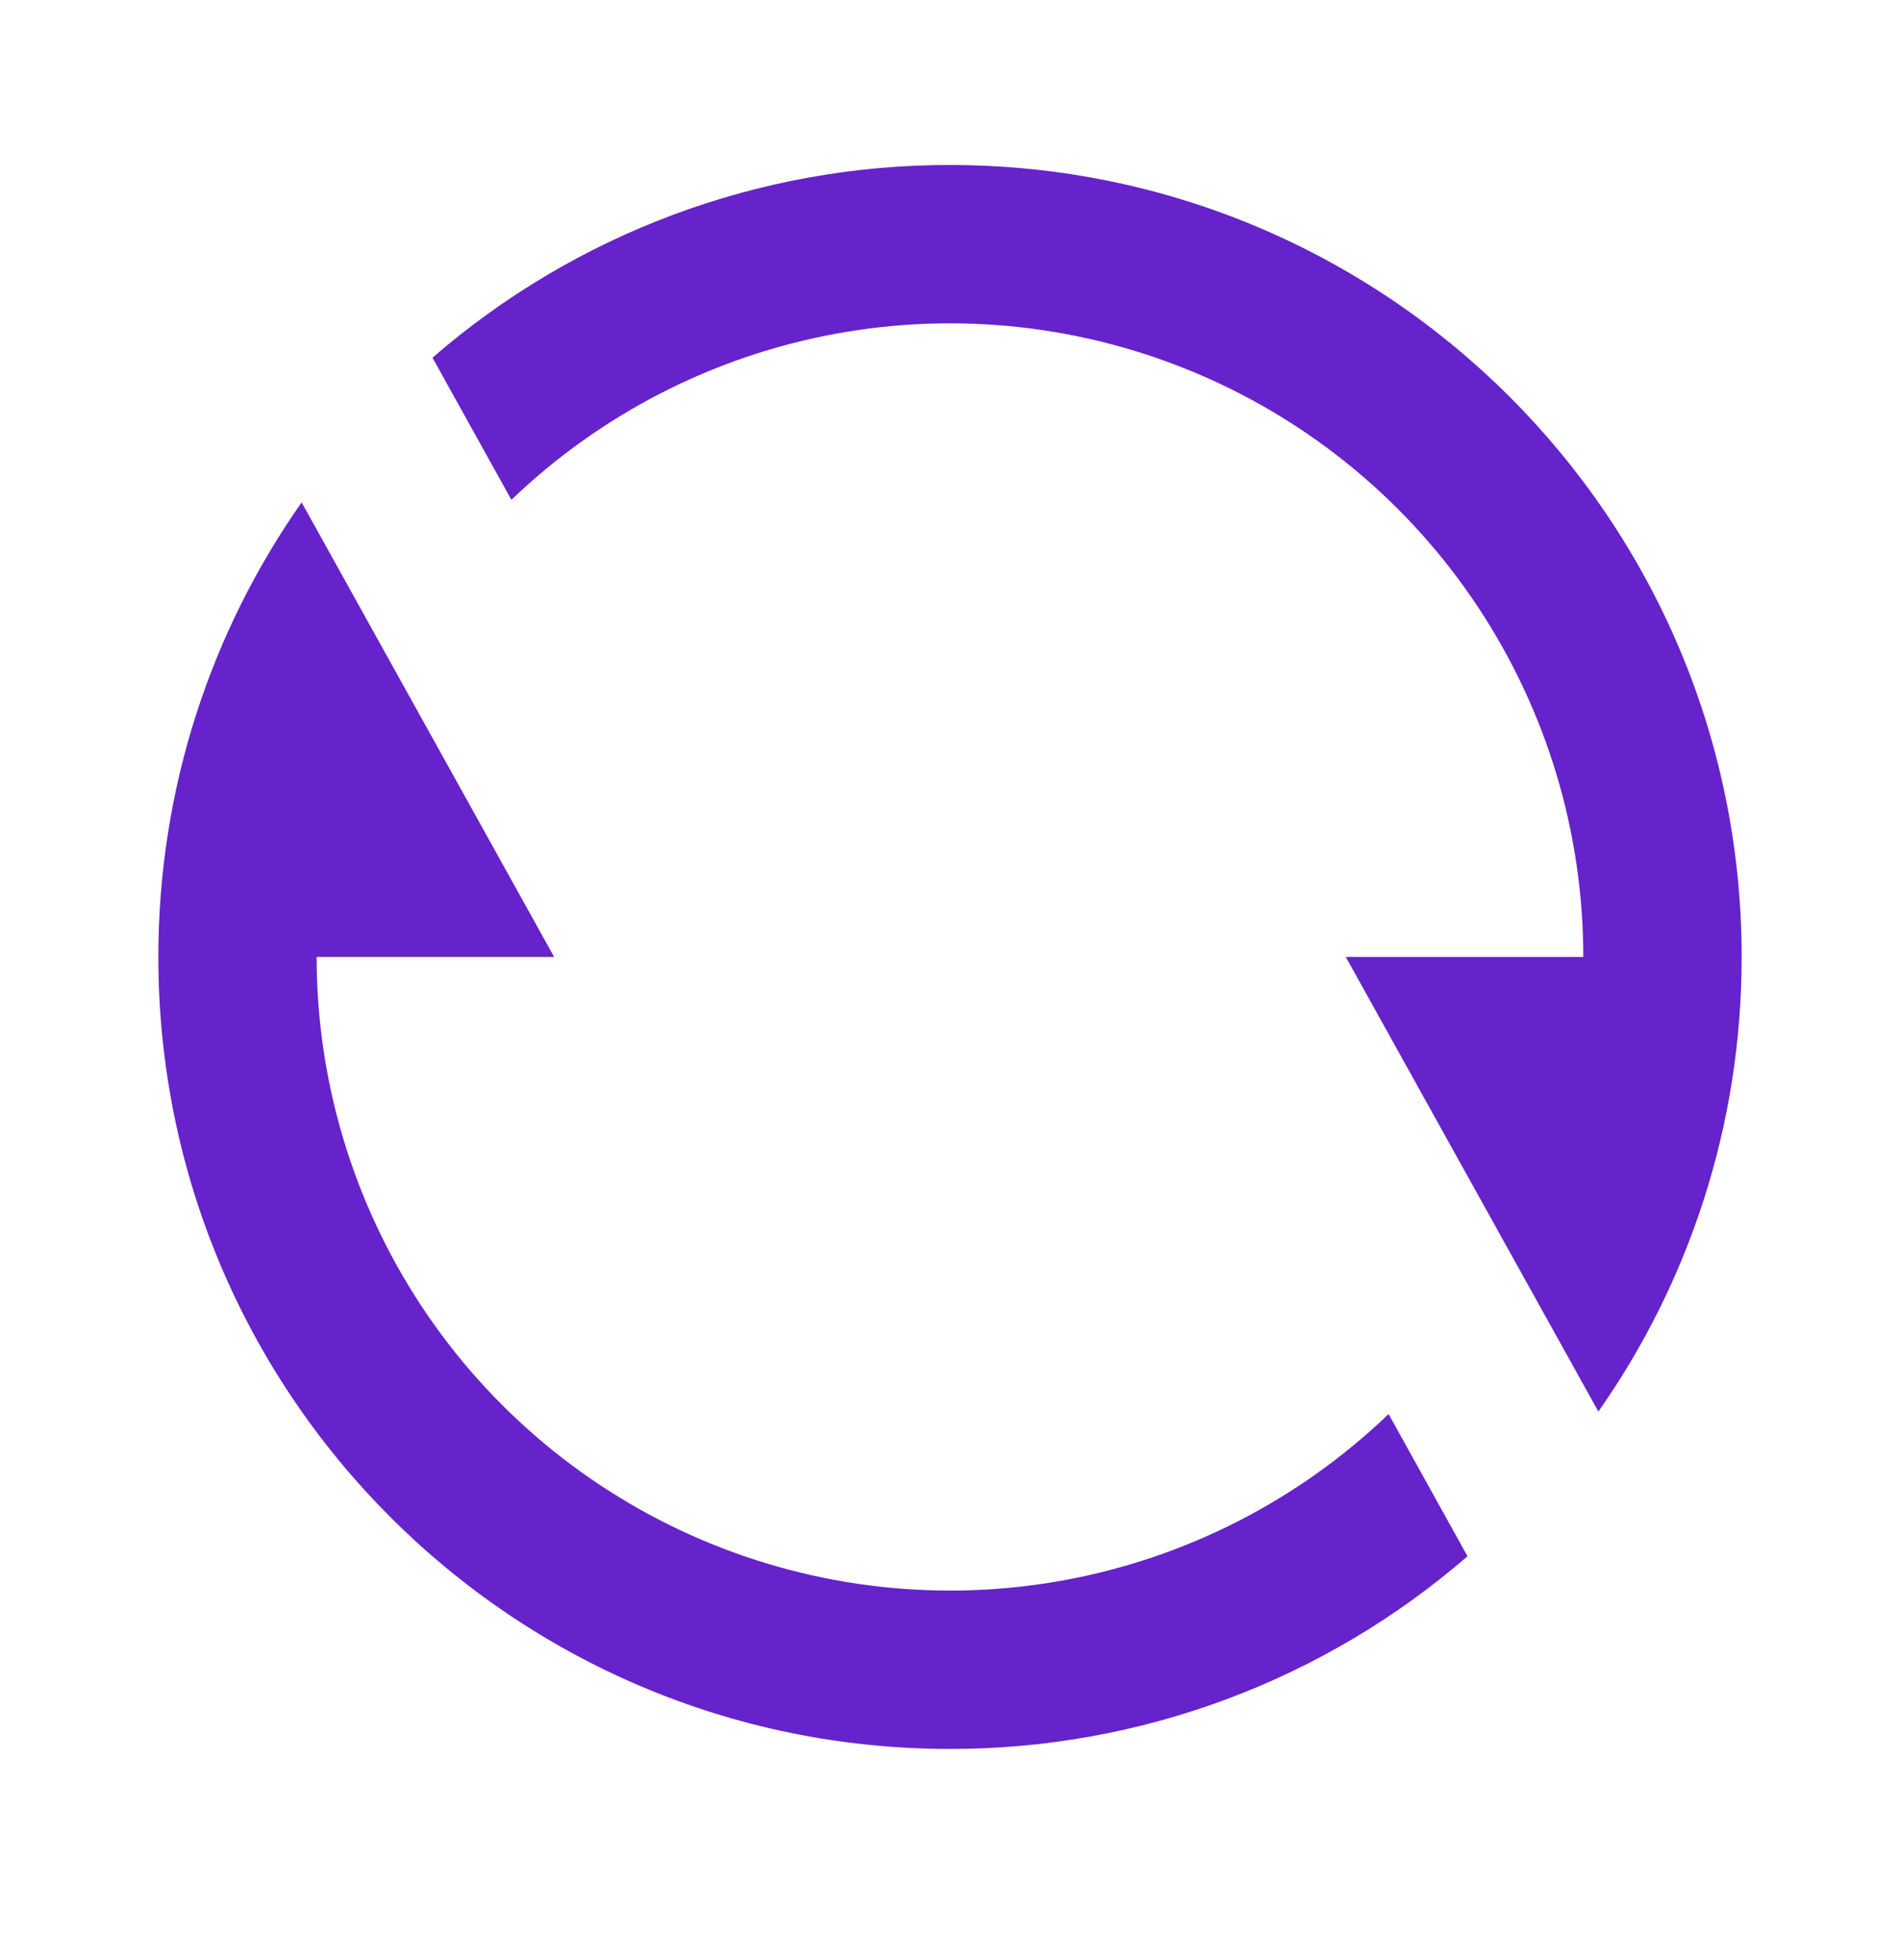 <svg width="32" height="33" viewBox="0 0 32 33" fill="none" xmlns="http://www.w3.org/2000/svg">
<g clip-path="url(#clip0_18370_17469)">
<path d="M7.284 6.022C9.703 3.925 12.799 2.773 16 2.778C23.364 2.778 29.333 8.747 29.333 16.111C29.333 18.959 28.44 21.599 26.92 23.765L22.666 16.111H26.666C26.667 14.02 26.052 11.975 24.899 10.23C23.747 8.485 22.106 7.118 20.183 6.298C18.259 5.478 16.137 5.241 14.08 5.618C12.023 5.994 10.122 6.967 8.613 8.415L7.284 6.022ZM24.716 26.201C22.296 28.297 19.201 29.449 16 29.445C8.636 29.445 2.667 23.475 2.667 16.111C2.667 13.263 3.56 10.623 5.08 8.458L9.333 16.111H5.333C5.333 18.202 5.948 20.247 7.1 21.992C8.253 23.737 9.893 25.104 11.817 25.924C13.741 26.744 15.863 26.981 17.92 26.605C19.977 26.228 21.878 25.255 23.387 23.807L24.716 26.201Z" fill="#6622CB"/>
</g>
<defs>
<clipPath id="clip0_18370_17469">
<rect width="32" height="32" fill="white" transform="translate(0 0.111)"/>
</clipPath>
</defs>
</svg>
